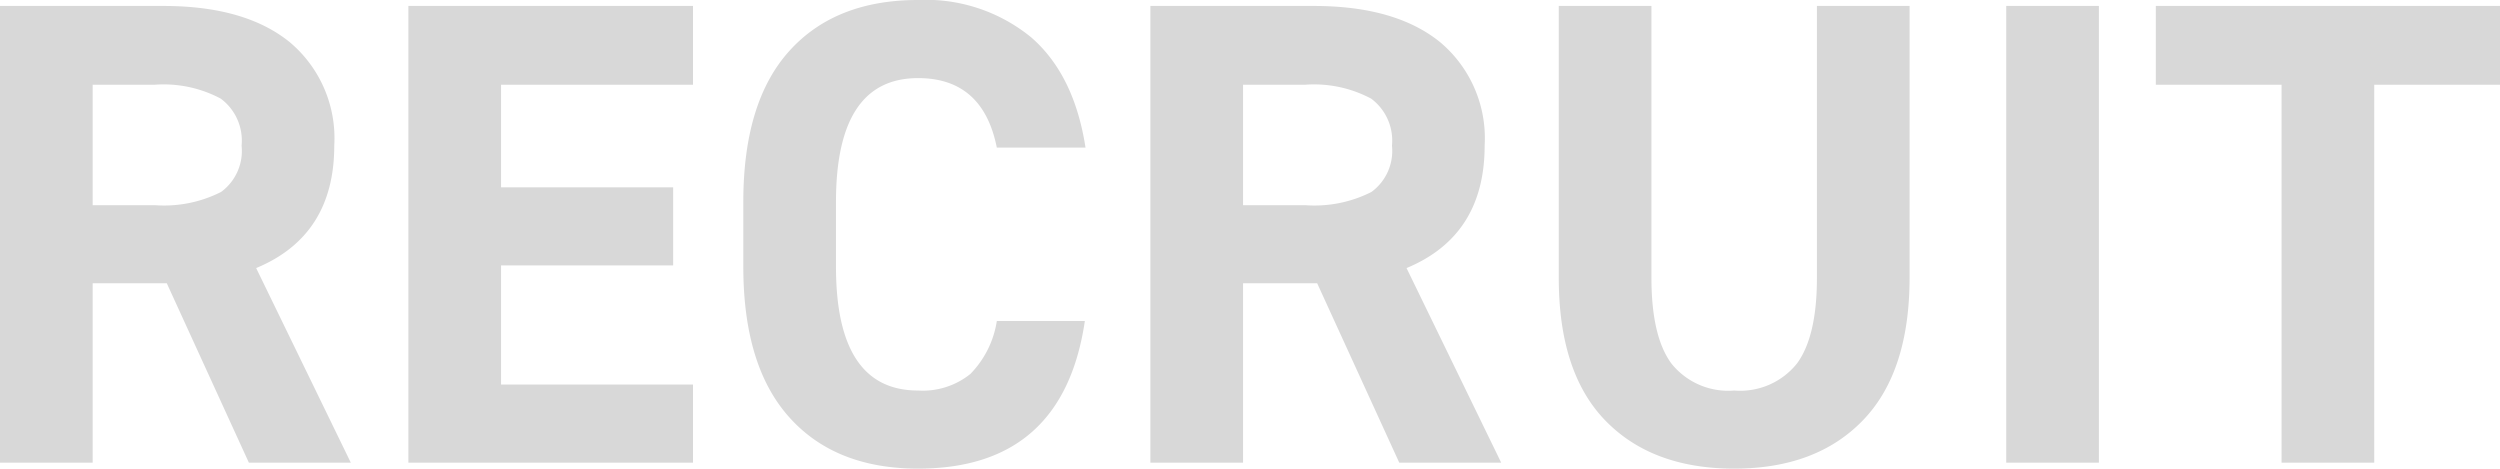 <svg xmlns="http://www.w3.org/2000/svg" width="188.85" height="35.4" viewBox="0 0 188.85 35.4"><path d="M22.75-14.7,29.9,0H22.2L16-13.55H10.4V0h-7V-34.5H15.75q6.15,0,9.525,2.725A9.474,9.474,0,0,1,28.65-23.95Q28.65-17.15,22.75-14.7ZM10.4-28.55v9.1h4.7a9.528,9.528,0,0,0,5-1,3.842,3.842,0,0,0,1.55-3.5,3.947,3.947,0,0,0-1.575-3.55A9.17,9.17,0,0,0,15.1-28.55ZM34.25,0V-34.5h21.5v5.95H41.25v7.75h13v5.9h-13v9h14.5V0ZM85.4-23.8H78.7q-1.05-5.25-5.95-5.25-6.2,0-6.2,9.35v4.9q0,9.35,6.2,9.35A5.731,5.731,0,0,0,76.7-6.7a7.3,7.3,0,0,0,2-4h6.65Q83.7.45,72.75.45q-6.25,0-9.725-3.875T59.55-14.8v-4.9q0-7.55,3.475-11.4t9.725-3.85a12.567,12.567,0,0,1,8.55,2.825Q84.55-29.3,85.4-23.8Zm24.25,9.1L116.8,0h-7.7l-6.2-13.55H97.3V0h-7V-34.5h12.35q6.15,0,9.525,2.725a9.474,9.474,0,0,1,3.375,7.825Q115.55-17.15,109.65-14.7ZM97.3-28.55v9.1H102a9.528,9.528,0,0,0,5-1,3.842,3.842,0,0,0,1.55-3.5,3.947,3.947,0,0,0-1.575-3.55A9.17,9.17,0,0,0,102-28.55Zm43.35,14.6V-34.5h7V-14q0,7.15-3.525,10.8T134.4.45q-6.2,0-9.725-3.625T121.15-13.95V-34.5h7v20.55q0,4.4,1.5,6.45a5.491,5.491,0,0,0,4.75,2.05,5.491,5.491,0,0,0,4.75-2.05Q140.65-9.55,140.65-13.95Zm14.3-20.55h7V0h-7Zm11.3,5.95V-34.5h26v5.95h-9.5V0h-7V-28.55Z" transform="translate(-3.4 34.95)" opacity="0.153"/></svg>